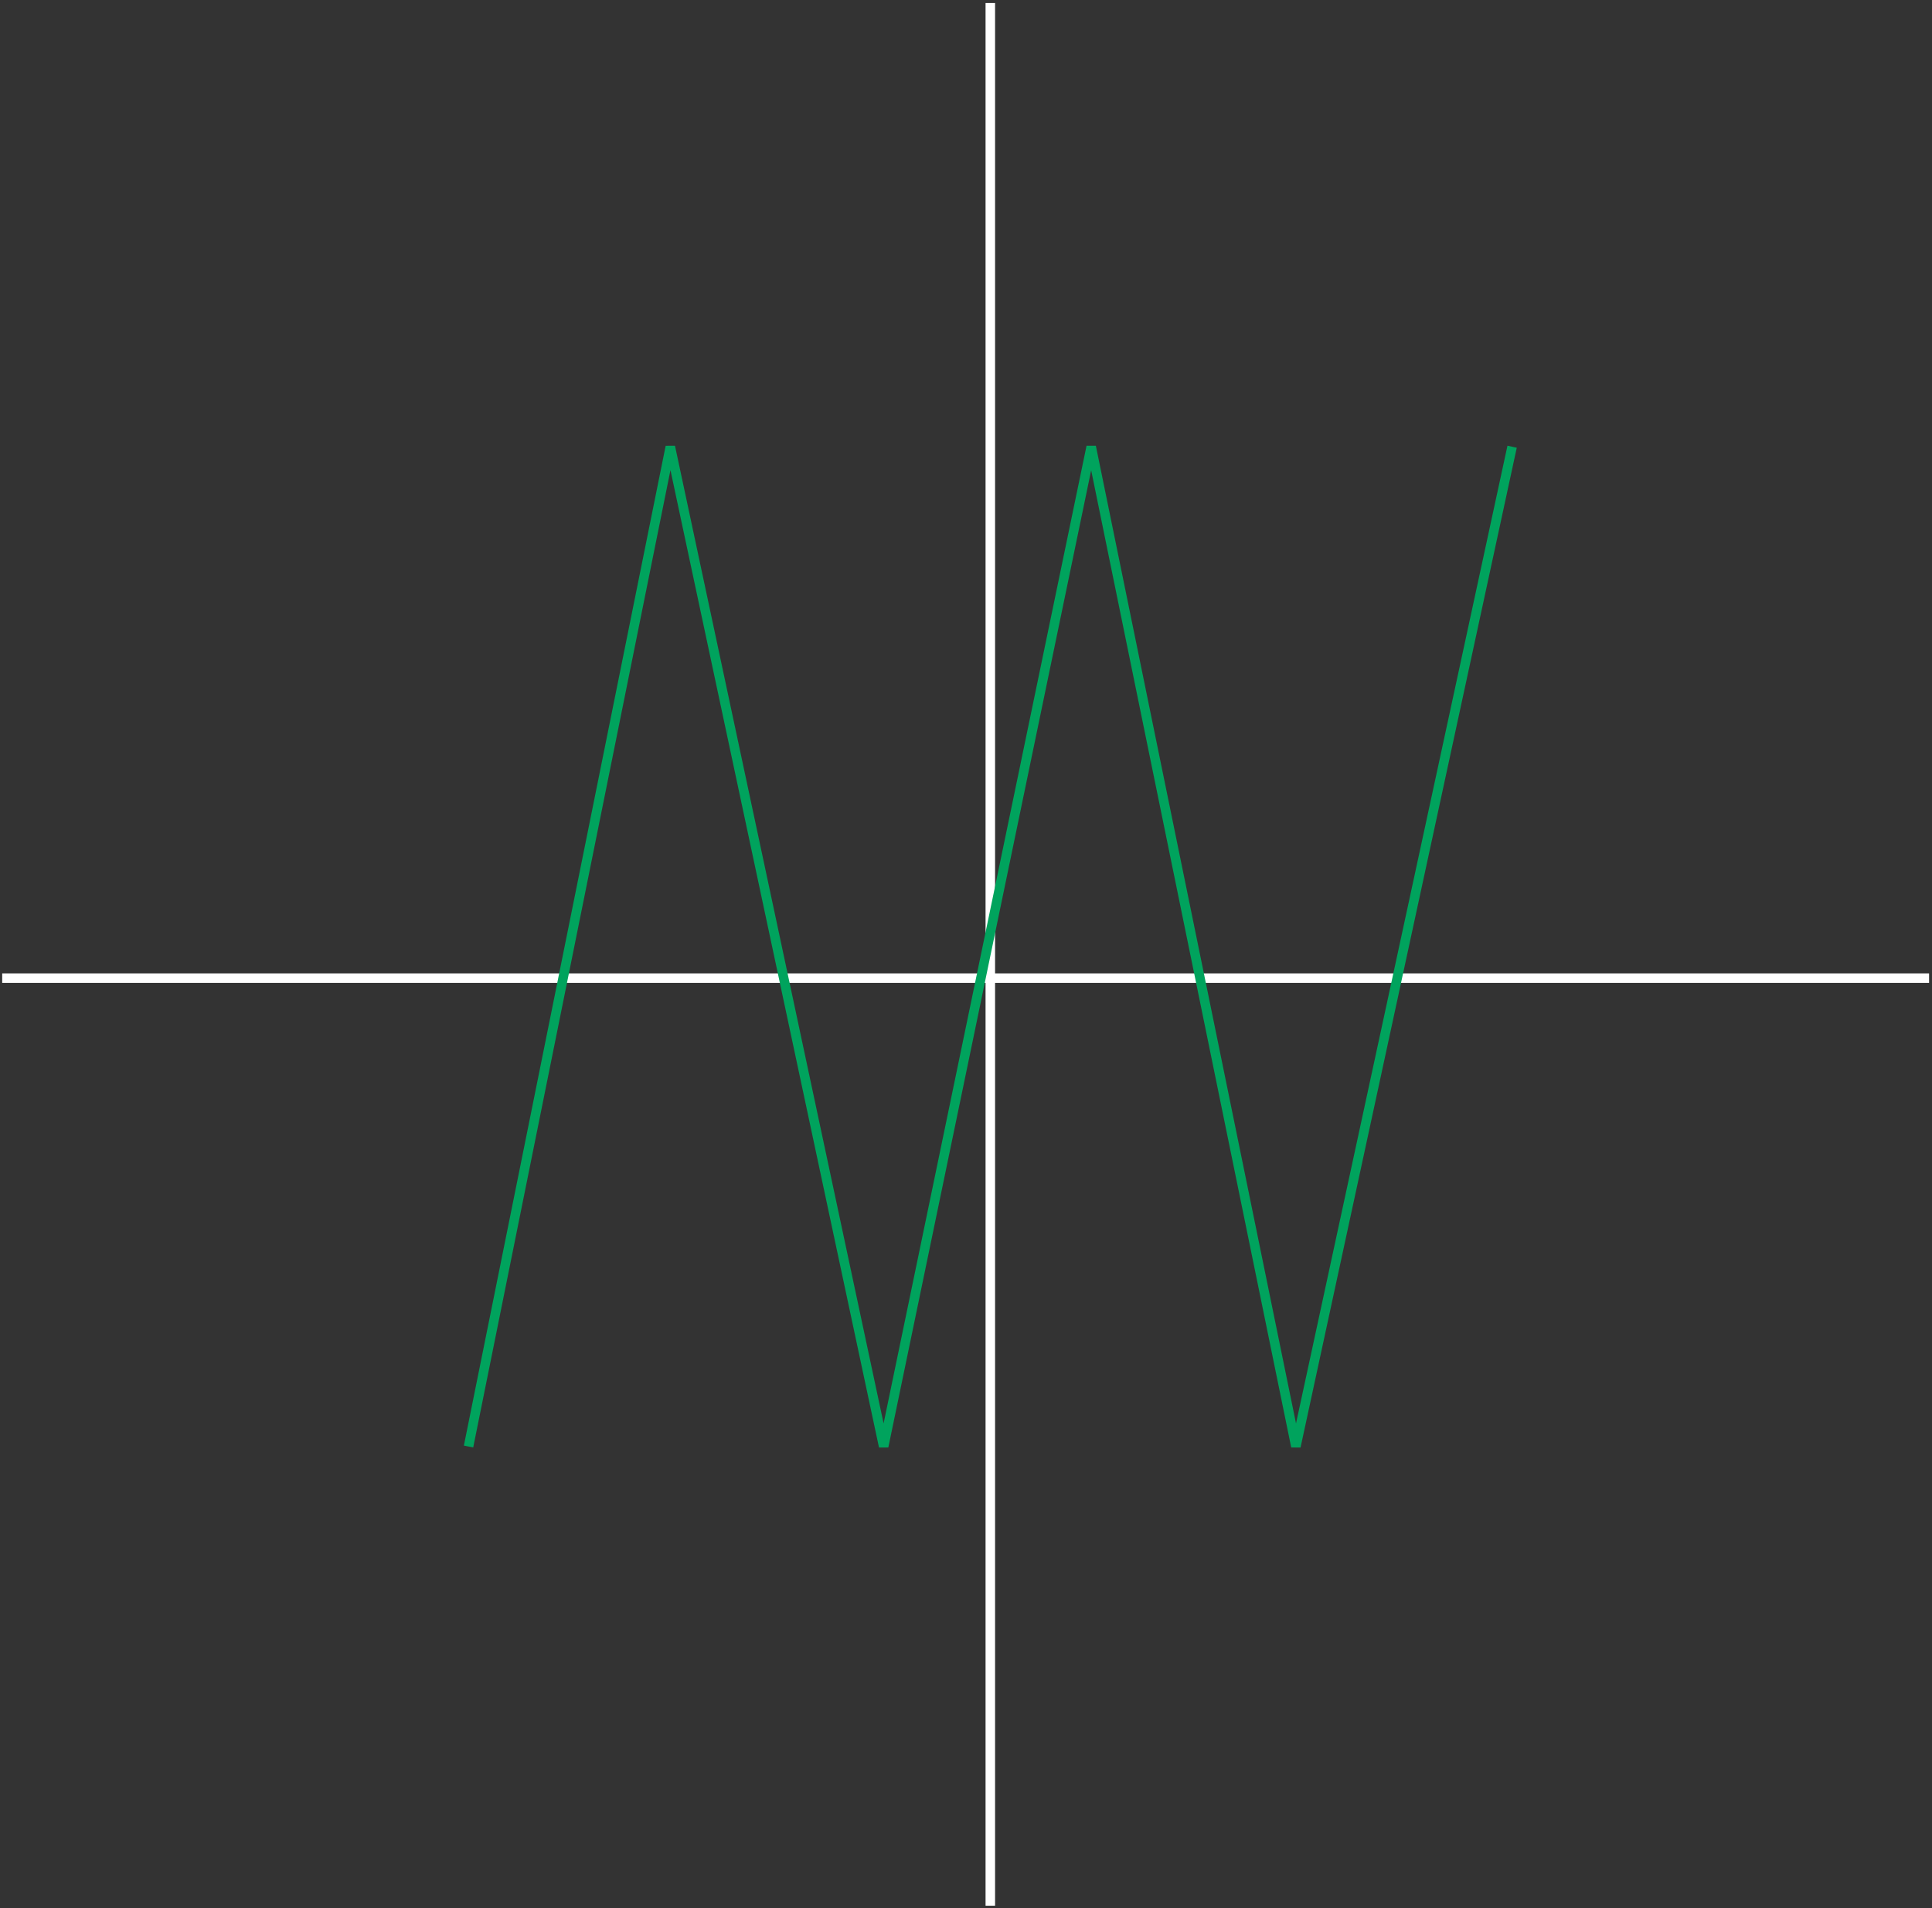 <?xml version="1.0" encoding="UTF-8"?> <svg xmlns="http://www.w3.org/2000/svg" width="406" height="401" viewBox="0 0 406 401" fill="none"><rect x="0" y="0" width="406" height="401" fill="#333333" stroke="none"/><path d="M0.461 205.557H405.386" stroke="white" stroke-width="2"></path><path d="M208.109 0.633V400.489" stroke="white" stroke-width="2"></path><path d="M98.461 303.987L140.866 93.878L185.697 303.987L229.31 93.878L272.324 303.987L317.762 93.878" stroke="#00A35D" stroke-width="2"></path></svg> 